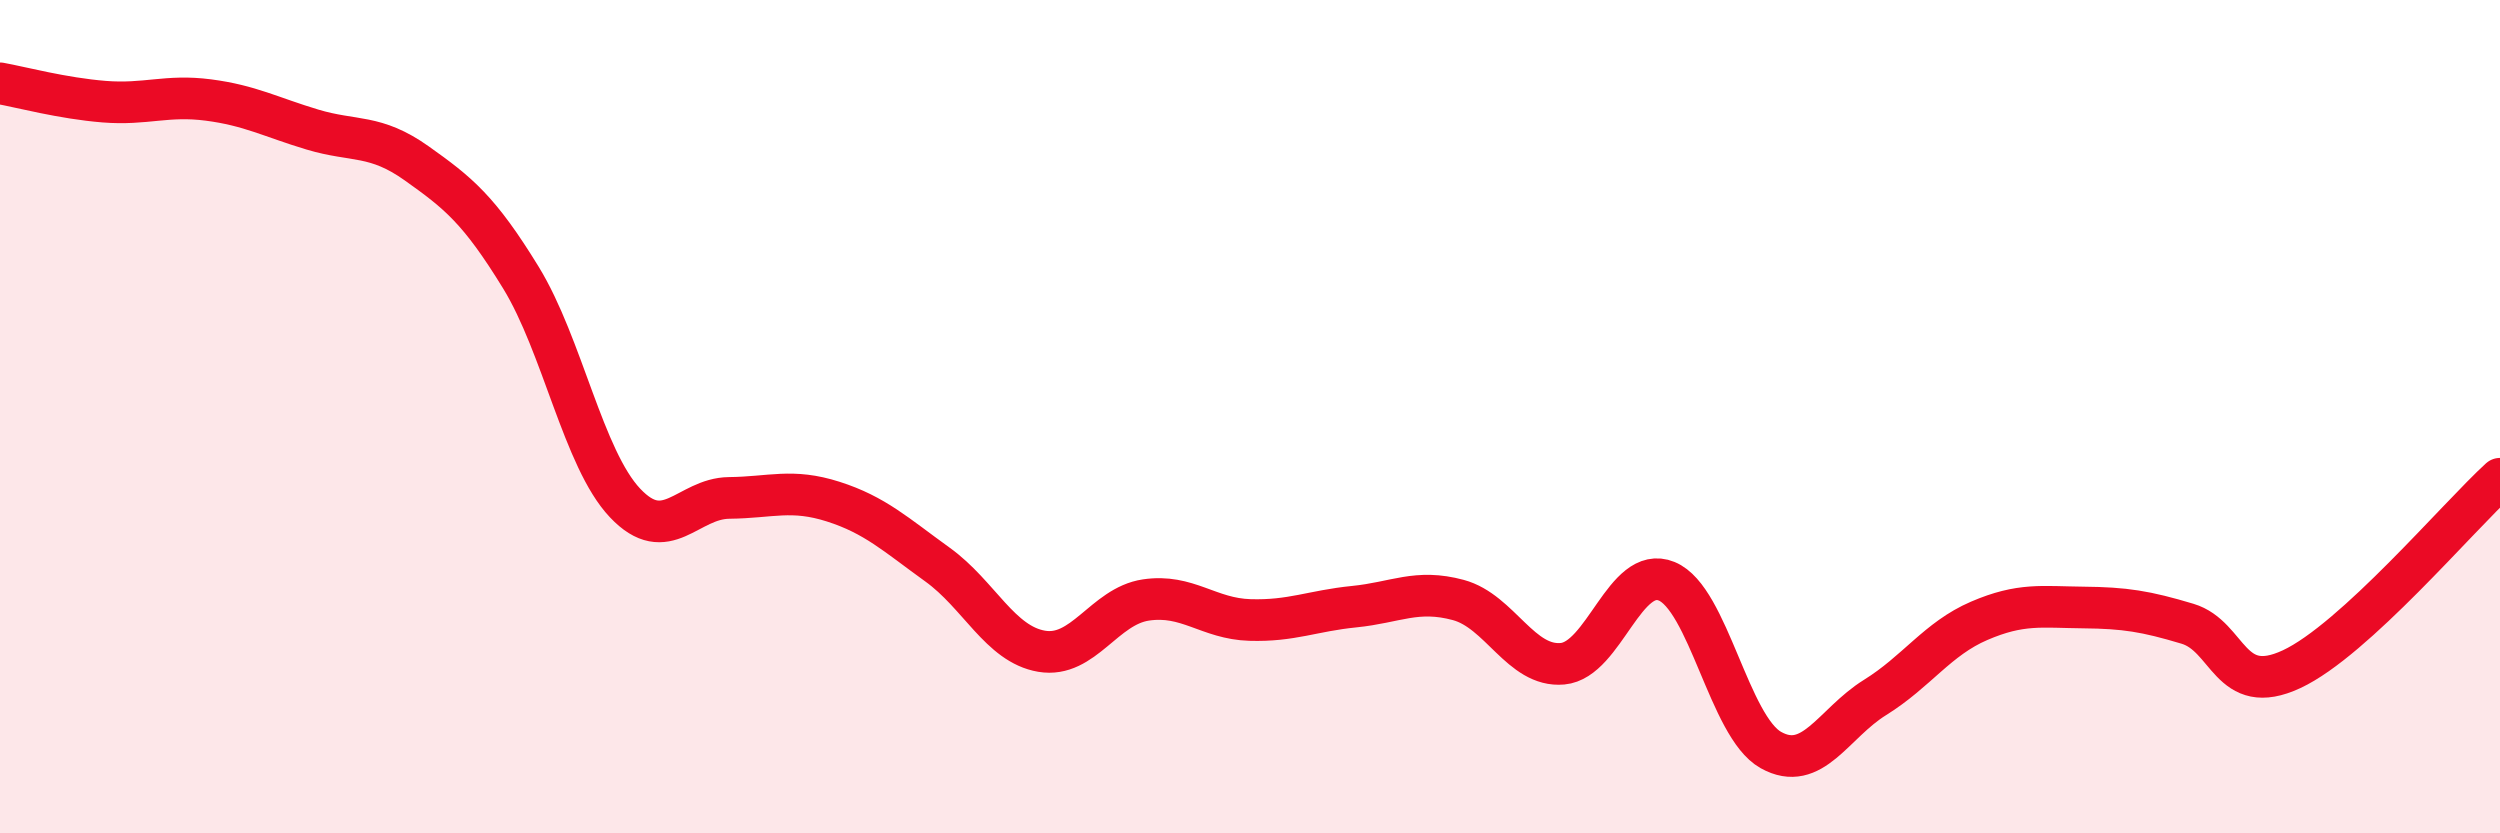 
    <svg width="60" height="20" viewBox="0 0 60 20" xmlns="http://www.w3.org/2000/svg">
      <path
        d="M 0,2 C 0.5,2.09 1.5,2.36 2.5,2.44 C 3.5,2.52 4,2.27 5,2.4 C 6,2.53 6.5,2.81 7.5,3.11 C 8.5,3.41 9,3.21 10,3.92 C 11,4.63 11.5,5.03 12.5,6.66 C 13.5,8.29 14,11.01 15,12.07 C 16,13.13 16.5,11.96 17.5,11.95 C 18.5,11.94 19,11.72 20,12.04 C 21,12.36 21.5,12.83 22.5,13.55 C 23.5,14.27 24,15.46 25,15.63 C 26,15.8 26.5,14.55 27.5,14.4 C 28.5,14.25 29,14.85 30,14.88 C 31,14.91 31.5,14.66 32.5,14.56 C 33.5,14.46 34,14.13 35,14.4 C 36,14.67 36.5,16.02 37.5,15.93 C 38.5,15.84 39,13.54 40,13.95 C 41,14.36 41.5,17.44 42.5,18 C 43.5,18.56 44,17.36 45,16.74 C 46,16.12 46.5,15.33 47.5,14.9 C 48.5,14.47 49,14.57 50,14.58 C 51,14.59 51.5,14.67 52.5,14.97 C 53.5,15.27 53.5,16.76 55,16.06 C 56.5,15.36 59,12.4 60,11.49L60 20L0 20Z"
        fill="#EB0A25"
        opacity="0.1"
        stroke-linecap="round"
        stroke-linejoin="round"
      />
      <path
        d="M 0,2 C 0.5,2.09 1.5,2.36 2.5,2.44 C 3.5,2.52 4,2.27 5,2.4 C 6,2.53 6.5,2.81 7.5,3.11 C 8.5,3.41 9,3.21 10,3.92 C 11,4.63 11.5,5.03 12.5,6.66 C 13.5,8.29 14,11.01 15,12.07 C 16,13.13 16.5,11.96 17.5,11.95 C 18.5,11.94 19,11.72 20,12.04 C 21,12.36 21.5,12.83 22.5,13.55 C 23.5,14.27 24,15.46 25,15.63 C 26,15.8 26.5,14.55 27.5,14.4 C 28.5,14.25 29,14.85 30,14.88 C 31,14.91 31.5,14.66 32.5,14.56 C 33.5,14.46 34,14.13 35,14.4 C 36,14.67 36.5,16.02 37.5,15.93 C 38.5,15.84 39,13.54 40,13.95 C 41,14.36 41.5,17.44 42.5,18 C 43.5,18.56 44,17.36 45,16.74 C 46,16.12 46.5,15.33 47.5,14.9 C 48.5,14.47 49,14.57 50,14.58 C 51,14.59 51.5,14.67 52.5,14.97 C 53.5,15.27 53.5,16.76 55,16.06 C 56.5,15.36 59,12.4 60,11.49"
        stroke="#EB0A25"
        stroke-width="1"
        fill="none"
        stroke-linecap="round"
        stroke-linejoin="round"
      />
    </svg>
  